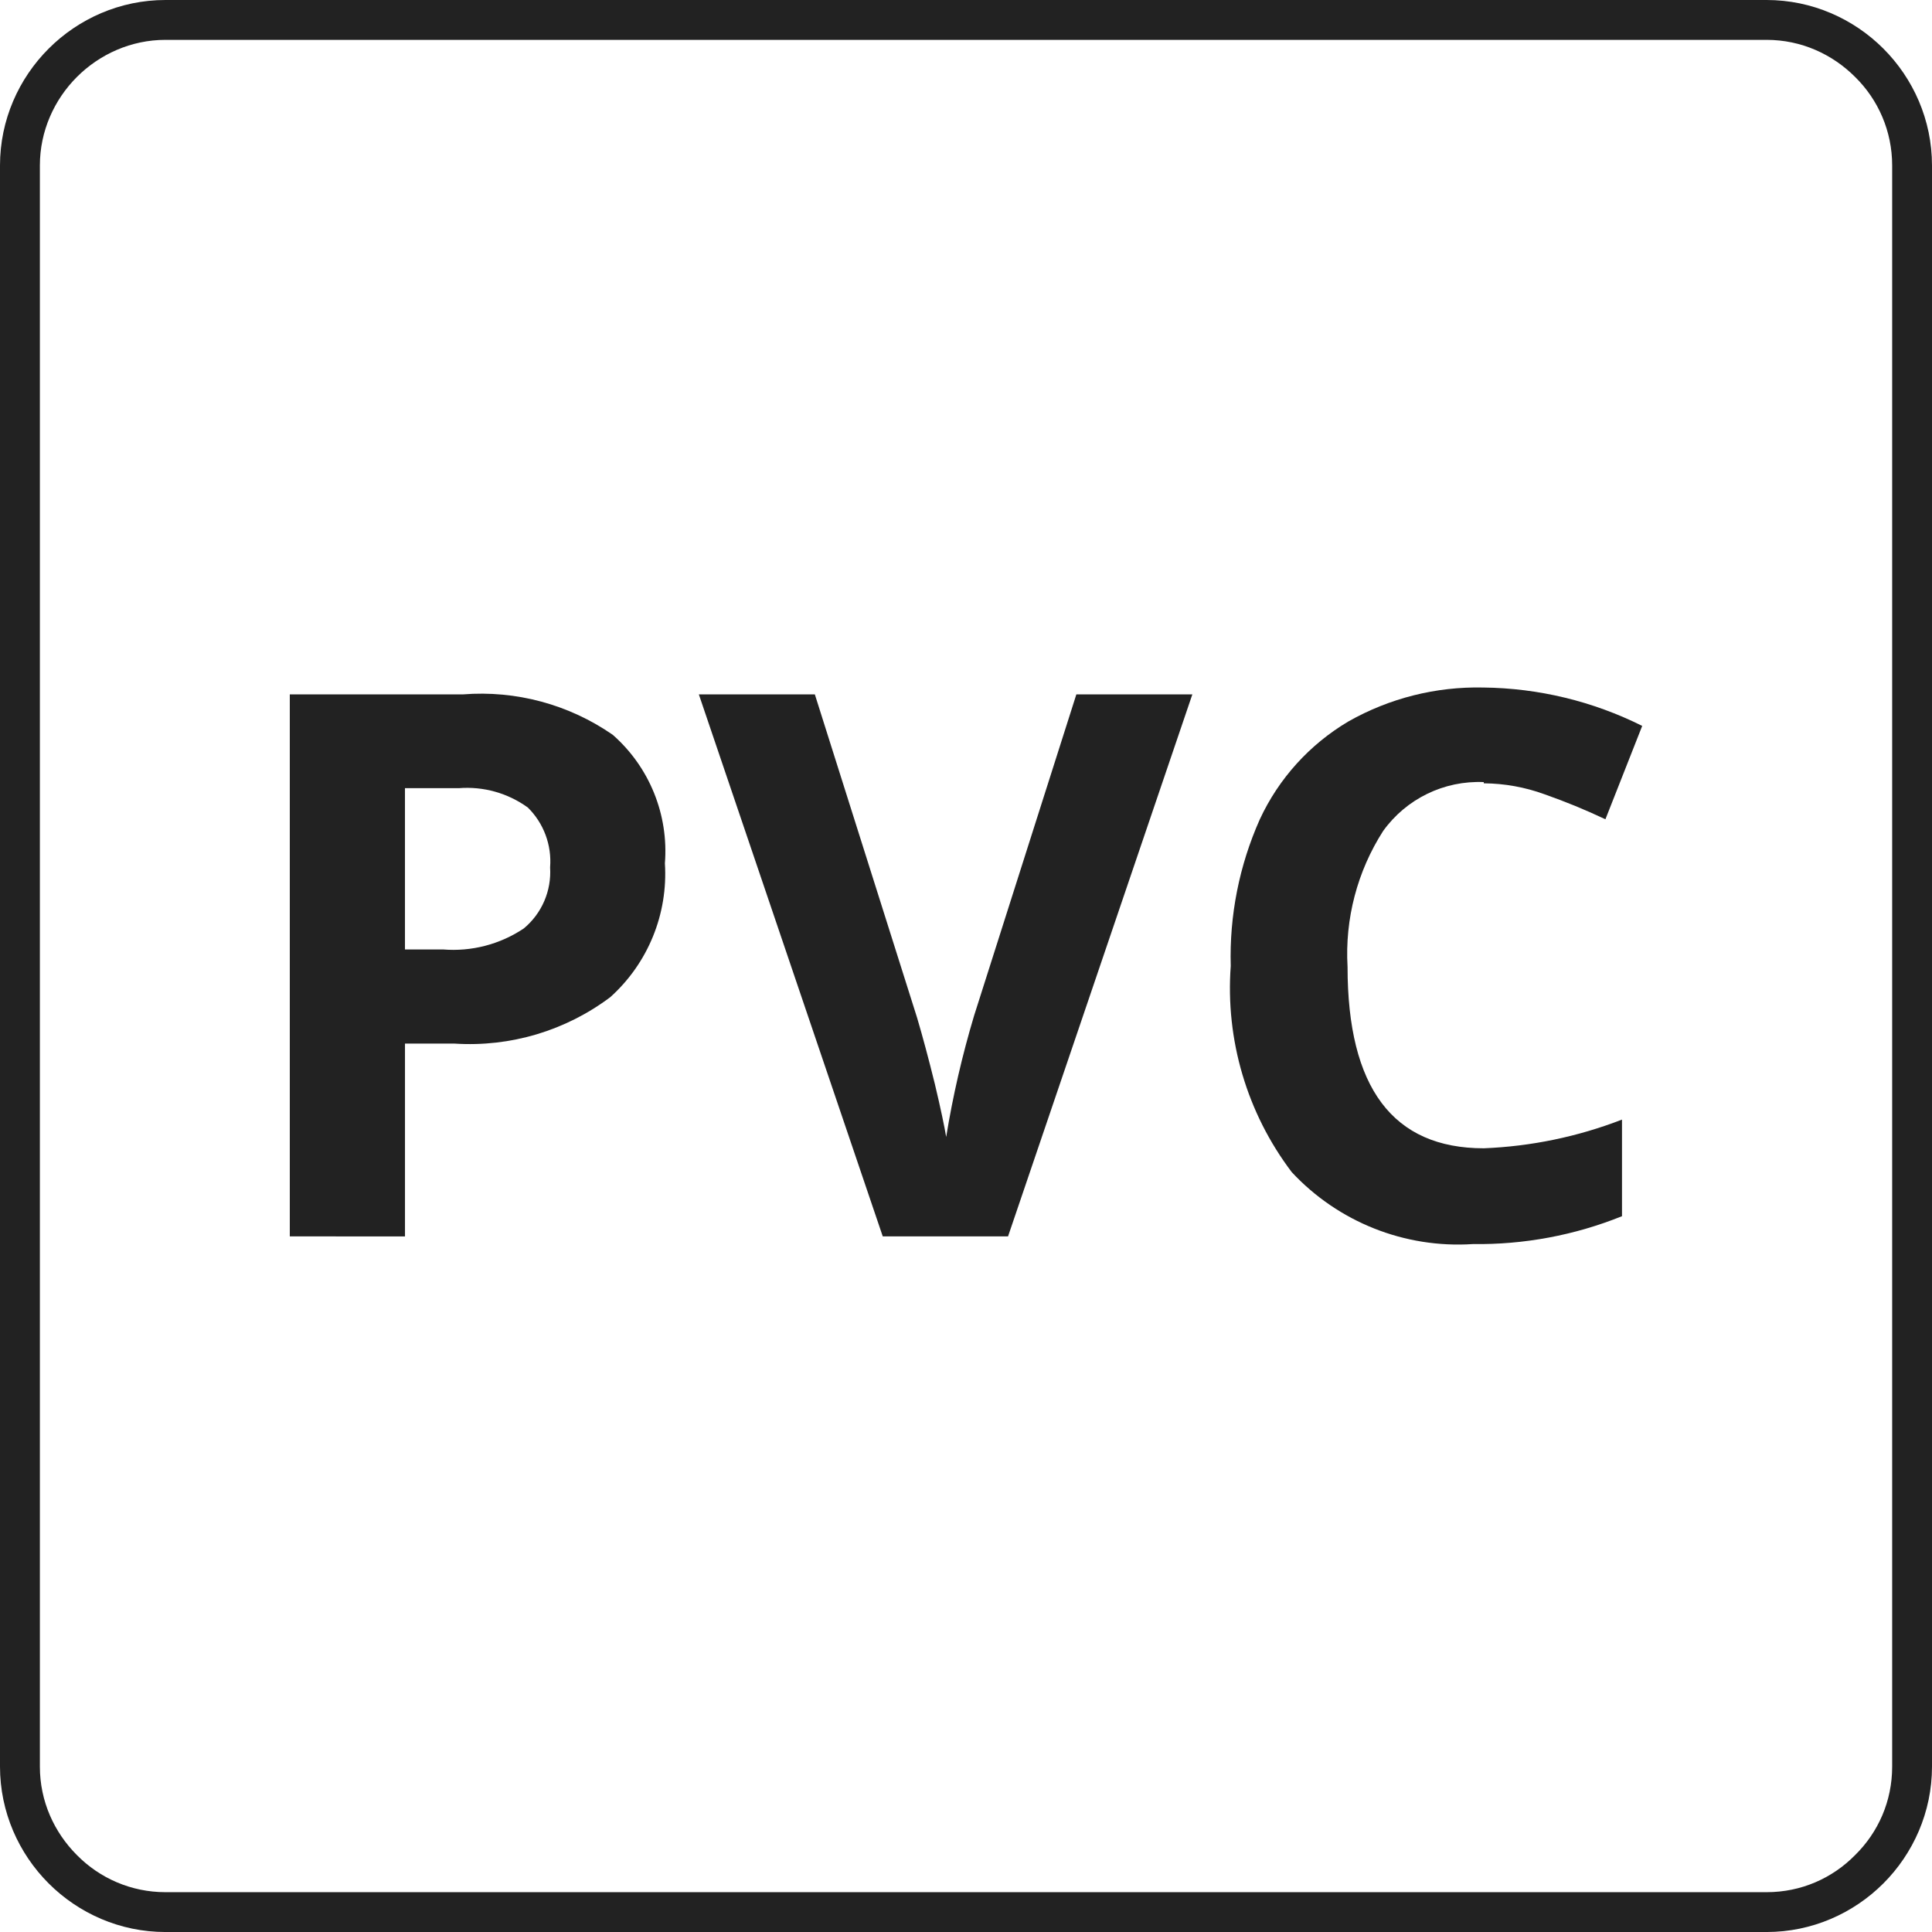 <?xml version="1.0" encoding="utf-8"?>
<!-- Generator: Adobe Illustrator 15.0.0, SVG Export Plug-In . SVG Version: 6.00 Build 0)  -->
<!DOCTYPE svg PUBLIC "-//W3C//DTD SVG 1.1//EN" "http://www.w3.org/Graphics/SVG/1.1/DTD/svg11.dtd">
<svg version="1.1" id="Layer_1" xmlns="http://www.w3.org/2000/svg" xmlns:xlink="http://www.w3.org/1999/xlink" x="0px" y="0px"
	 width="100px" height="100px" viewBox="90 75 100 100" enable-background="new 90 75 100 100" xml:space="preserve">
<title>ico-pvc</title>
<g id="Capa_2">
	<g id="Capa_1-2">
		<path fill="#222222" d="M124.415,119.687c0.167,2.619-0.874,5.169-2.825,6.924c-2.312,1.738-5.168,2.591-8.054,2.406h-2.574v9.979
			H105v-28.054h8.954c2.751-0.22,5.494,0.519,7.762,2.092C123.614,114.702,124.614,117.167,124.415,119.687 M110.962,124.143h1.966
			c1.479,0.121,2.954-0.263,4.185-1.088c0.932-0.774,1.438-1.948,1.36-3.159c0.092-1.151-0.329-2.285-1.151-3.097
			c-1.035-0.75-2.303-1.105-3.578-1.003h-2.783V124.143z"/>
		<path fill="#222222" d="M145.712,110.941h6.004l-9.54,28.054h-6.485l-9.519-28.054h6.004l5.292,16.736
			c0.293,0.989,0.6,2.135,0.92,3.432c0.314,1.317,0.503,2.237,0.586,2.74c0.345-2.122,0.828-4.218,1.444-6.276L145.712,110.941z"/>
		<path fill="#222222" d="M166.799,115.481c-2.052-0.089-4.011,0.863-5.209,2.532c-1.339,2.09-1.983,4.551-1.841,7.029
			c0,6.263,2.35,9.393,7.05,9.393c2.451-0.097,4.869-0.599,7.155-1.485v5c-2.452,0.989-5.077,1.479-7.721,1.443
			c-3.523,0.23-6.965-1.138-9.372-3.723c-2.315-3.054-3.438-6.848-3.158-10.67c-0.074-2.612,0.441-5.208,1.506-7.594
			c0.98-2.111,2.579-3.876,4.582-5.063c2.127-1.206,4.542-1.812,6.987-1.757c2.855,0.031,5.667,0.71,8.222,1.987l-1.904,4.833
			c-1.029-0.488-2.084-0.92-3.159-1.297c-1.005-0.366-2.066-0.557-3.138-0.565"/>
	</g>
</g>
<g>
	<path fill="#222222" d="M98.563,75h82.876c2.353,0,4.497,0.97,6.045,2.517C189.03,79.064,190,81.21,190,83.563v82.877
		c0,2.351-0.97,4.498-2.517,6.045c-1.548,1.548-3.692,2.516-6.045,2.516H98.563c-2.352,0-4.497-0.968-6.044-2.516
		C90.971,170.938,90,168.79,90,166.439V83.563c0-2.353,0.971-4.499,2.519-6.046C94.065,75.97,96.211,75,98.563,75L98.563,75z
		 M181.438,77.063H98.563c-1.774,0-3.404,0.743-4.581,1.919c-1.176,1.176-1.918,2.806-1.918,4.581v82.877
		c0,1.795,0.742,3.402,1.918,4.58c1.177,1.195,2.807,1.919,4.581,1.919h82.876c1.795,0,3.404-0.724,4.58-1.919
		c1.197-1.178,1.919-2.785,1.919-4.58V83.563c0-1.775-0.722-3.405-1.919-4.581C184.843,77.806,183.233,77.063,181.438,77.063
		L181.438,77.063z"/>
</g>
</svg>
